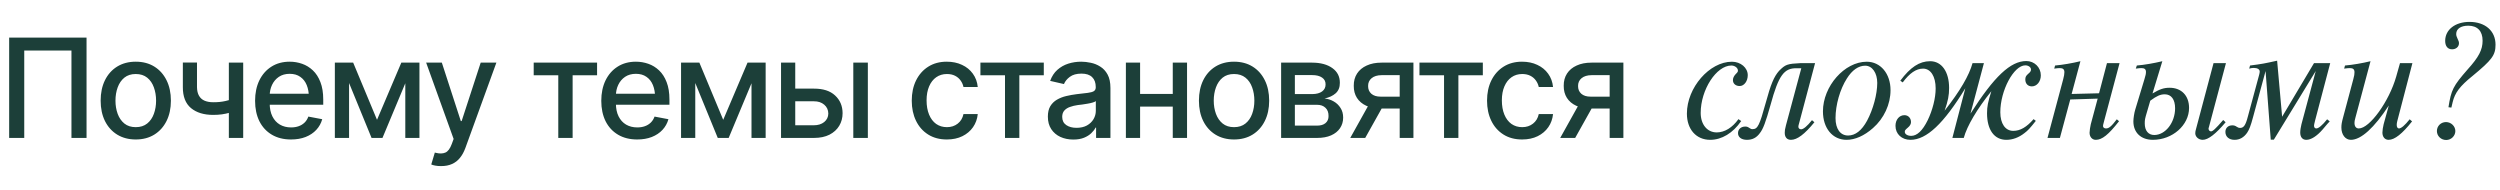 <?xml version="1.0" encoding="UTF-8"?> <svg xmlns="http://www.w3.org/2000/svg" width="580" height="44" viewBox="0 0 580 44" fill="none"><path d="M20.078 8.719V32H16.578V11.719H5.625V32H2.125V8.719H20.078ZM31.492 32.359C29.857 32.359 28.424 31.984 27.195 31.234C25.976 30.484 25.028 29.432 24.351 28.078C23.685 26.724 23.351 25.151 23.351 23.359C23.351 21.547 23.685 19.963 24.351 18.609C25.028 17.245 25.976 16.188 27.195 15.438C28.424 14.688 29.857 14.312 31.492 14.312C33.138 14.312 34.57 14.688 35.789 15.438C37.008 16.188 37.955 17.245 38.633 18.609C39.31 19.963 39.648 21.547 39.648 23.359C39.648 25.151 39.31 26.724 38.633 28.078C37.955 29.432 37.008 30.484 35.789 31.234C34.57 31.984 33.138 32.359 31.492 32.359ZM31.492 29.5C32.565 29.5 33.45 29.219 34.148 28.656C34.846 28.094 35.362 27.349 35.695 26.422C36.039 25.484 36.211 24.463 36.211 23.359C36.211 22.234 36.039 21.203 35.695 20.266C35.362 19.328 34.846 18.578 34.148 18.016C33.45 17.453 32.565 17.172 31.492 17.172C30.429 17.172 29.549 17.453 28.851 18.016C28.164 18.578 27.648 19.328 27.304 20.266C26.961 21.203 26.789 22.234 26.789 23.359C26.789 24.463 26.961 25.484 27.304 26.422C27.648 27.349 28.164 28.094 28.851 28.656C29.549 29.219 30.429 29.5 31.492 29.5ZM56.421 14.531V32H53.093V14.531H56.421ZM54.984 22.656V25.594C54.463 25.792 53.906 25.974 53.312 26.141C52.728 26.307 52.114 26.438 51.468 26.531C50.833 26.615 50.161 26.656 49.453 26.656C47.296 26.656 45.583 26.13 44.312 25.078C43.041 24.016 42.411 22.396 42.421 20.219V14.5H45.703V20.219C45.713 21.031 45.869 21.698 46.171 22.219C46.473 22.74 46.9 23.12 47.453 23.359C48.015 23.599 48.682 23.719 49.453 23.719C50.473 23.729 51.421 23.635 52.296 23.438C53.171 23.24 54.067 22.979 54.984 22.656ZM67.507 32.359C65.799 32.359 64.319 31.99 63.069 31.25C61.819 30.51 60.856 29.469 60.179 28.125C59.512 26.771 59.179 25.193 59.179 23.391C59.179 21.599 59.507 20.021 60.163 18.656C60.83 17.292 61.762 16.229 62.96 15.469C64.168 14.698 65.585 14.312 67.21 14.312C68.2 14.312 69.158 14.474 70.085 14.797C71.012 15.12 71.845 15.63 72.585 16.328C73.325 17.026 73.908 17.932 74.335 19.047C74.772 20.162 74.991 21.505 74.991 23.078V24.297H61.101V21.75H73.241L71.663 22.594C71.663 21.521 71.496 20.573 71.163 19.75C70.83 18.927 70.33 18.287 69.663 17.828C69.007 17.359 68.189 17.125 67.21 17.125C66.231 17.125 65.392 17.359 64.694 17.828C64.007 18.297 63.481 18.917 63.116 19.688C62.752 20.458 62.569 21.302 62.569 22.219V23.953C62.569 25.151 62.778 26.167 63.194 27C63.611 27.833 64.189 28.469 64.929 28.906C65.679 29.344 66.549 29.562 67.538 29.562C68.184 29.562 68.767 29.469 69.288 29.281C69.819 29.094 70.278 28.812 70.663 28.438C71.049 28.062 71.34 27.599 71.538 27.047L74.757 27.656C74.496 28.594 74.038 29.417 73.382 30.125C72.726 30.833 71.897 31.385 70.897 31.781C69.908 32.167 68.778 32.359 67.507 32.359ZM87.468 27.797L93.108 14.531H96.03L88.733 32H86.202L79.046 14.531H81.936L87.468 27.797ZM80.983 14.531V32H77.686V14.531H80.983ZM94.03 32V14.531H97.311V32H94.03ZM102.381 38.531C101.871 38.542 101.407 38.505 100.991 38.422C100.584 38.349 100.272 38.26 100.053 38.156L100.881 35.391L101.116 35.453C101.98 35.672 102.709 35.656 103.303 35.406C103.907 35.167 104.412 34.495 104.819 33.391L105.241 32.234L98.866 14.531H102.506L106.912 28.094H107.1L111.522 14.531H115.162L107.975 34.312C107.642 35.229 107.22 36 106.709 36.625C106.199 37.26 105.584 37.734 104.866 38.047C104.157 38.37 103.329 38.531 102.381 38.531ZM123.818 17.469V14.531H138.521V17.469H132.849V32H129.521V17.469H123.818ZM147.826 32.359C146.117 32.359 144.638 31.99 143.388 31.25C142.138 30.51 141.175 29.469 140.497 28.125C139.831 26.771 139.497 25.193 139.497 23.391C139.497 21.599 139.826 20.021 140.482 18.656C141.149 17.292 142.081 16.229 143.279 15.469C144.487 14.698 145.904 14.312 147.529 14.312C148.518 14.312 149.477 14.474 150.404 14.797C151.331 15.12 152.164 15.63 152.904 16.328C153.643 17.026 154.227 17.932 154.654 19.047C155.091 20.162 155.31 21.505 155.31 23.078V24.297H141.419V21.75H153.56L151.982 22.594C151.982 21.521 151.815 20.573 151.482 19.75C151.149 18.927 150.649 18.287 149.982 17.828C149.326 17.359 148.508 17.125 147.529 17.125C146.55 17.125 145.711 17.359 145.013 17.828C144.326 18.297 143.8 18.917 143.435 19.688C143.07 20.458 142.888 21.302 142.888 22.219V23.953C142.888 25.151 143.096 26.167 143.513 27C143.93 27.833 144.508 28.469 145.247 28.906C145.997 29.344 146.867 29.562 147.857 29.562C148.503 29.562 149.086 29.469 149.607 29.281C150.138 29.094 150.596 28.812 150.982 28.438C151.367 28.062 151.659 27.599 151.857 27.047L155.076 27.656C154.815 28.594 154.357 29.417 153.701 30.125C153.044 30.833 152.216 31.385 151.216 31.781C150.227 32.167 149.096 32.359 147.826 32.359ZM167.786 27.797L173.427 14.531H176.349L169.052 32H166.521L159.364 14.531H162.255L167.786 27.797ZM161.302 14.531V32H158.005V14.531H161.302ZM174.349 32V14.531H177.63V32H174.349ZM183.747 20.562H188.825C190.95 20.552 192.585 21.078 193.731 22.141C194.887 23.203 195.471 24.573 195.481 26.25C195.481 27.344 195.221 28.323 194.7 29.188C194.179 30.052 193.424 30.74 192.434 31.25C191.445 31.75 190.242 32 188.825 32H181.2V14.531H184.497V29.062H188.825C189.794 29.062 190.591 28.812 191.216 28.312C191.841 27.802 192.158 27.146 192.169 26.344C192.158 25.5 191.841 24.812 191.216 24.281C190.591 23.75 189.794 23.49 188.825 23.5H183.747V20.562ZM197.966 32V14.531H201.341V32H197.966ZM219.668 32.359C217.991 32.359 216.543 31.974 215.324 31.203C214.106 30.432 213.168 29.37 212.512 28.016C211.856 26.662 211.527 25.109 211.527 23.359C211.527 21.578 211.861 20.01 212.527 18.656C213.205 17.292 214.147 16.229 215.356 15.469C216.574 14.698 218.001 14.312 219.637 14.312C220.97 14.312 222.152 14.557 223.184 15.047C224.225 15.526 225.064 16.208 225.699 17.094C226.345 17.979 226.725 19.01 226.84 20.188H223.527C223.413 19.635 223.189 19.13 222.856 18.672C222.533 18.213 222.106 17.849 221.574 17.578C221.043 17.307 220.413 17.172 219.684 17.172C218.736 17.172 217.908 17.422 217.199 17.922C216.501 18.412 215.955 19.115 215.559 20.031C215.163 20.948 214.965 22.031 214.965 23.281C214.965 24.542 215.158 25.641 215.543 26.578C215.929 27.516 216.475 28.24 217.184 28.75C217.902 29.25 218.736 29.5 219.684 29.5C220.663 29.5 221.496 29.229 222.184 28.688C222.882 28.146 223.33 27.406 223.527 26.469H226.84C226.725 27.604 226.361 28.615 225.746 29.5C225.132 30.385 224.309 31.083 223.277 31.594C222.246 32.104 221.043 32.359 219.668 32.359ZM227.457 17.469V14.531H242.16V17.469H236.488V32H233.16V17.469H227.457ZM249.011 32.375C247.907 32.375 246.907 32.172 246.011 31.766C245.115 31.349 244.407 30.745 243.886 29.953C243.365 29.162 243.105 28.198 243.105 27.062C243.105 26.073 243.292 25.266 243.667 24.641C244.053 24.005 244.569 23.5 245.214 23.125C245.86 22.75 246.579 22.469 247.371 22.281C248.162 22.094 248.975 21.948 249.808 21.844C250.86 21.729 251.709 21.63 252.355 21.547C253.001 21.463 253.47 21.333 253.761 21.156C254.063 20.969 254.214 20.672 254.214 20.266V20.188C254.214 19.198 253.933 18.432 253.371 17.891C252.819 17.349 251.996 17.078 250.902 17.078C249.766 17.078 248.865 17.328 248.199 17.828C247.542 18.318 247.089 18.875 246.839 19.5L243.636 18.766C244.022 17.703 244.579 16.849 245.308 16.203C246.048 15.547 246.891 15.068 247.839 14.766C248.798 14.463 249.798 14.312 250.839 14.312C251.537 14.312 252.277 14.396 253.058 14.562C253.839 14.719 254.574 15.016 255.261 15.453C255.959 15.88 256.527 16.495 256.964 17.297C257.402 18.099 257.621 19.135 257.621 20.406V32H254.292V29.609H254.167C253.959 30.037 253.631 30.463 253.183 30.891C252.746 31.318 252.183 31.672 251.496 31.953C250.808 32.234 249.98 32.375 249.011 32.375ZM249.746 29.656C250.694 29.656 251.501 29.474 252.167 29.109C252.834 28.734 253.345 28.245 253.699 27.641C254.053 27.037 254.23 26.396 254.23 25.719V23.453C254.105 23.568 253.871 23.677 253.527 23.781C253.183 23.885 252.792 23.974 252.355 24.047C251.917 24.12 251.49 24.188 251.074 24.25C250.657 24.302 250.308 24.344 250.027 24.375C249.371 24.469 248.772 24.615 248.23 24.812C247.688 25 247.251 25.281 246.917 25.656C246.595 26.021 246.433 26.505 246.433 27.109C246.433 27.953 246.746 28.588 247.371 29.016C247.996 29.443 248.787 29.656 249.746 29.656ZM273.019 21.797V24.734H263.566V21.797H273.019ZM264.503 14.531V32H261.206V14.531H264.503ZM275.394 14.531V32H272.081V14.531H275.394ZM286.292 32.359C284.656 32.359 283.224 31.984 281.995 31.234C280.776 30.484 279.828 29.432 279.151 28.078C278.485 26.724 278.151 25.151 278.151 23.359C278.151 21.547 278.485 19.963 279.151 18.609C279.828 17.245 280.776 16.188 281.995 15.438C283.224 14.688 284.656 14.312 286.292 14.312C287.938 14.312 289.37 14.688 290.589 15.438C291.807 16.188 292.755 17.245 293.432 18.609C294.11 19.963 294.448 21.547 294.448 23.359C294.448 25.151 294.11 26.724 293.432 28.078C292.755 29.432 291.807 30.484 290.589 31.234C289.37 31.984 287.938 32.359 286.292 32.359ZM286.292 29.5C287.365 29.5 288.25 29.219 288.948 28.656C289.646 28.094 290.162 27.349 290.495 26.422C290.839 25.484 291.011 24.463 291.011 23.359C291.011 22.234 290.839 21.203 290.495 20.266C290.162 19.328 289.646 18.578 288.948 18.016C288.25 17.453 287.365 17.172 286.292 17.172C285.229 17.172 284.349 17.453 283.651 18.016C282.964 18.578 282.448 19.328 282.104 20.266C281.761 21.203 281.589 22.234 281.589 23.359C281.589 24.463 281.761 25.484 282.104 26.422C282.448 27.349 282.964 28.094 283.651 28.656C284.349 29.219 285.229 29.5 286.292 29.5ZM297.221 32V14.531H304.44C306.409 14.542 307.971 14.969 309.128 15.812C310.284 16.646 310.857 17.781 310.846 19.219C310.857 20.24 310.534 21.047 309.878 21.641C309.221 22.224 308.362 22.625 307.299 22.844C308.07 22.927 308.779 23.156 309.424 23.531C310.081 23.906 310.607 24.412 311.003 25.047C311.409 25.672 311.612 26.417 311.612 27.281C311.612 28.208 311.367 29.031 310.878 29.75C310.398 30.458 309.711 31.01 308.815 31.406C307.919 31.802 306.831 32 305.549 32H297.221ZM300.409 29.141H305.549C306.383 29.151 307.039 28.958 307.518 28.562C307.997 28.156 308.232 27.609 308.221 26.922C308.232 26.109 307.997 25.474 307.518 25.016C307.039 24.547 306.383 24.312 305.549 24.312H300.409V29.141ZM300.409 21.828H304.471C305.43 21.818 306.18 21.615 306.721 21.219C307.273 20.812 307.544 20.266 307.534 19.578C307.544 18.901 307.273 18.375 306.721 18C306.169 17.615 305.409 17.422 304.44 17.422H300.409V21.828ZM324.729 32V17.438H320.526C319.536 17.448 318.765 17.682 318.213 18.141C317.661 18.599 317.39 19.203 317.401 19.953C317.39 20.693 317.64 21.292 318.151 21.75C318.661 22.198 319.38 22.422 320.307 22.422H325.698V25.172H320.307C319.015 25.172 317.901 24.958 316.963 24.531C316.036 24.104 315.317 23.495 314.807 22.703C314.307 21.912 314.062 20.979 314.073 19.906C314.062 18.812 314.317 17.865 314.838 17.062C315.359 16.26 316.104 15.641 317.073 15.203C318.041 14.755 319.192 14.531 320.526 14.531H327.916V32H324.729ZM313.26 32L318.182 23.172H321.666L316.729 32H313.26ZM329.314 17.469V14.531H344.017V17.469H338.346V32H335.017V17.469H329.314ZM353.134 32.359C351.457 32.359 350.009 31.974 348.791 31.203C347.572 30.432 346.634 29.37 345.978 28.016C345.322 26.662 344.994 25.109 344.994 23.359C344.994 21.578 345.327 20.01 345.994 18.656C346.671 17.292 347.614 16.229 348.822 15.469C350.041 14.698 351.468 14.312 353.103 14.312C354.436 14.312 355.619 14.557 356.65 15.047C357.692 15.526 358.53 16.208 359.166 17.094C359.811 17.979 360.192 19.01 360.306 20.188H356.994C356.879 19.635 356.655 19.13 356.322 18.672C355.999 18.213 355.572 17.849 355.041 17.578C354.509 17.307 353.879 17.172 353.15 17.172C352.202 17.172 351.374 17.422 350.666 17.922C349.968 18.412 349.421 19.115 349.025 20.031C348.629 20.948 348.431 22.031 348.431 23.281C348.431 24.542 348.624 25.641 349.009 26.578C349.395 27.516 349.942 28.24 350.65 28.75C351.369 29.25 352.202 29.5 353.15 29.5C354.129 29.5 354.962 29.229 355.65 28.688C356.348 28.146 356.796 27.406 356.994 26.469H360.306C360.192 27.604 359.827 28.615 359.212 29.5C358.598 30.385 357.775 31.083 356.744 31.594C355.712 32.104 354.509 32.359 353.134 32.359ZM373.439 32V17.438H369.236C368.246 17.448 367.475 17.682 366.923 18.141C366.371 18.599 366.1 19.203 366.111 19.953C366.1 20.693 366.35 21.292 366.861 21.75C367.371 22.198 368.09 22.422 369.017 22.422H374.408V25.172H369.017C367.725 25.172 366.611 24.958 365.673 24.531C364.746 24.104 364.027 23.495 363.517 22.703C363.017 21.912 362.772 20.979 362.783 19.906C362.772 18.812 363.027 17.865 363.548 17.062C364.069 16.26 364.814 15.641 365.783 15.203C366.751 14.755 367.902 14.531 369.236 14.531H376.626V32H373.439ZM361.97 32L366.892 23.172H370.376L365.439 32H361.97Z" fill="#1C3F39"></path><path d="M403.32 27.64L403.96 28.08C402.04 30.88 399.44 32.44 396.76 32.44C393.52 32.44 391.36 30 391.36 26.36C391.36 20.32 396.6 14.32 401.8 14.32C403.84 14.32 405.48 15.72 405.48 17.44C405.48 18.84 404.64 19.96 403.6 19.96C402.68 19.96 402.04 19.4 402.04 18.6C402.04 18.12 402.24 17.68 402.64 17.24C403.16 16.72 403.2 16.64 403.2 16.36C403.2 15.76 402.48 15.2 401.68 15.2C398.2 15.2 394.56 20.8 394.56 26.2C394.56 28.88 396.08 30.72 398.28 30.72C400.12 30.72 401.92 29.6 403.32 27.64ZM420.38 27.88L420.94 28.36C418.66 31.16 416.94 32.44 415.5 32.44C414.58 32.44 414.06 31.84 414.06 30.8C414.06 30.32 414.1 30 414.34 29.08L417.9 15.84H416.82C413.9 15.76 412.62 17.52 410.78 24.28C409.62 28.4 409.06 29.92 408.26 30.92C407.5 31.96 406.54 32.44 405.3 32.44C404.02 32.44 403.22 31.84 403.22 30.88C403.22 30 403.9 29.36 404.9 29.36C405.26 29.36 405.5 29.44 405.78 29.64C406.22 29.92 406.26 29.96 406.62 29.96C407.78 29.96 408.22 29.04 409.62 23.96C410.82 19.56 411.54 17.8 412.74 16.44C414.22 14.96 414.58 14.8 417.82 14.64H421.1L417.54 28.04C417.22 29.2 417.22 29.2 417.22 29.4C417.22 29.76 417.5 30 417.86 30C418.38 30 419.26 29.28 420.38 27.88ZM433.082 14.32C436.282 14.32 438.602 17.08 438.602 20.92C438.602 24.2 437.082 27.48 434.522 29.72C432.482 31.52 430.362 32.44 428.402 32.44C425.162 32.44 422.922 29.76 422.922 25.84C422.922 20 427.922 14.32 433.082 14.32ZM432.722 15.24C431.162 15.24 429.682 16.28 428.482 18.2C426.882 20.68 425.842 24.36 425.842 27.4C425.842 29.92 426.962 31.44 428.762 31.44C430.442 31.44 431.922 30.28 433.162 28C434.562 25.4 435.522 21.84 435.522 19.24C435.522 16.92 434.362 15.24 432.722 15.24ZM457.632 14.64H460.272L457.152 26.36C462.632 17.76 466.432 14.16 470.112 14.16C471.992 14.16 473.472 15.64 473.472 17.48C473.472 18.92 472.552 20.04 471.392 20.04C470.472 20.04 469.872 19.4 469.872 18.44C469.872 17.88 470.032 17.56 470.552 17.12C471.032 16.72 471.192 16.48 471.192 16.12C471.192 15.6 470.592 15.16 469.872 15.16C467.192 15.16 464.072 21 464.072 26.04C464.072 28.68 465.232 30.36 467.072 30.36C468.712 30.36 470.192 29.48 471.792 27.64L472.312 28.04C470.952 29.76 470.472 30.28 469.672 30.88C468.352 31.92 466.912 32.44 465.472 32.44C462.672 32.44 460.992 30.12 460.992 26.28C460.992 24.72 461.192 23.72 461.992 21.16C458.712 25.24 456.352 29.2 455.592 32H452.952L455.952 20.48C450.952 28.68 446.952 32.44 443.232 32.44C441.192 32.44 439.752 31.08 439.752 29.2C439.752 27.76 440.632 26.72 441.832 26.72C442.712 26.72 443.352 27.4 443.352 28.32C443.352 28.76 443.112 29.2 442.672 29.56C441.992 30.16 441.912 30.24 441.912 30.6C441.912 31.12 442.552 31.52 443.392 31.52C444.752 31.52 446.032 30.32 447.232 27.88C448.352 25.56 449.072 22.76 449.072 20.52C449.072 17.72 447.912 15.92 446.152 15.92C444.552 15.92 443.032 16.96 441.432 19.12L440.872 18.72C443.192 15.6 445.312 14.2 447.792 14.2C450.472 14.2 452.192 16.64 452.192 20.4C452.192 22.12 451.952 23.36 451.152 25.68C454.752 21.08 456.832 17.52 457.632 14.64ZM480.619 21.8L486.979 21.64L488.819 14.64H491.739L488.219 27.84C487.899 29.04 487.899 29.04 487.899 29.24C487.899 29.56 488.179 29.8 488.579 29.8C489.259 29.8 489.819 29.36 491.099 27.68L491.619 28.12C489.179 31.24 487.699 32.44 486.219 32.44C485.379 32.44 484.779 31.76 484.779 30.8C484.779 30.36 484.939 29.32 485.059 28.84L486.659 22.88L480.299 23.08L477.899 32H475.019L478.659 18.4C478.859 17.6 478.939 17.2 478.939 16.76C478.939 16.08 478.619 15.8 477.859 15.8C477.459 15.8 477.219 15.84 476.579 15.92L476.779 15.2C478.539 15.04 480.699 14.68 482.659 14.2L480.619 21.8ZM515.783 27.84L516.343 28.36C514.063 31.08 512.303 32.44 511.023 32.44C510.103 32.44 509.303 31.76 509.303 30.92C509.303 30.6 509.343 30.36 509.543 29.68L513.543 14.64H516.423L512.503 29.36C512.383 29.76 512.383 29.76 512.383 29.88C512.383 30.2 512.663 30.48 512.943 30.48C513.343 30.48 513.943 29.96 515.783 27.84ZM501.663 14.2L499.383 21.68C501.063 20.68 502.023 20.36 503.343 20.36C506.103 20.36 507.863 22.2 507.863 25.04C507.863 29.04 504.023 32.44 499.463 32.44C496.703 32.44 494.943 30.76 494.943 28.16C494.943 27.48 495.143 26.16 495.383 25.4L497.503 18.4C497.783 17.52 497.863 17.08 497.863 16.68C497.863 16.08 497.543 15.8 496.823 15.8C496.423 15.8 496.143 15.84 495.503 15.92L495.743 15.2C497.583 15.04 499.663 14.68 501.663 14.2ZM498.863 23.36L498.103 25.96C497.623 27.56 497.583 27.8 497.583 28.64C497.583 30.32 498.423 31.32 499.783 31.32C502.383 31.32 504.623 28.44 504.623 25.12C504.623 23.08 503.743 21.88 502.223 21.88C501.223 21.88 500.383 22.24 498.863 23.36ZM536.853 14.64H540.613L537.133 27.84C536.893 28.84 536.853 28.92 536.853 29.16C536.853 29.56 537.053 29.8 537.373 29.8C537.893 29.8 538.733 29.12 539.893 27.68L540.493 28.16L539.973 28.72L538.853 30.04C537.493 31.6 536.173 32.44 535.053 32.44C534.173 32.44 533.653 31.8 533.653 30.76C533.653 30.2 533.773 29.52 533.933 28.84L537.253 16.48L527.533 32.4H526.813L525.613 16.48L522.733 27.08C522.173 29.2 521.813 30.08 521.333 30.8C520.573 31.88 519.613 32.44 518.413 32.44C517.133 32.44 516.293 31.72 516.293 30.6C516.293 29.68 516.933 29.08 517.893 29.08C518.293 29.08 518.573 29.16 518.973 29.44C519.293 29.64 519.453 29.68 519.693 29.68C520.533 29.68 520.973 29.08 521.493 27.08L524.133 17.32C524.213 17 524.253 16.76 524.253 16.6C524.253 16.08 523.733 15.76 522.893 15.76C522.533 15.76 522.253 15.8 521.813 15.92L522.013 15.2C524.813 14.84 525.413 14.72 528.293 14.08L529.453 27.08L536.853 14.64ZM549.961 14.2L546.441 27.36C546.281 27.92 546.241 28.2 546.241 28.52C546.241 29.32 546.601 29.8 547.241 29.8C549.761 29.8 554.281 23.52 555.921 17.76L556.801 14.64H559.681L556.161 28.12C556.081 28.4 556.041 28.72 556.041 29C556.041 29.48 556.241 29.8 556.561 29.8C557.081 29.8 557.921 29.08 559.041 27.68L559.601 28.16C557.321 31.04 555.561 32.44 554.161 32.44C553.281 32.44 552.721 31.76 552.721 30.76C552.721 30.24 552.841 29.52 553.001 28.84L554.201 24.48C550.801 29.68 547.761 32.44 545.401 32.44C544.121 32.44 543.201 31.24 543.201 29.6C543.201 28.88 543.281 28.4 543.641 27.08L545.961 18.4C546.201 17.52 546.241 17.2 546.241 16.76C546.241 16.08 545.921 15.8 545.161 15.8C544.761 15.8 544.481 15.84 543.841 15.92L544.041 15.2C545.841 15.04 548.001 14.68 549.961 14.2ZM568.721 24.96L568.041 24.88C568.681 20.84 569.121 19.96 572.481 16.12C575.081 13.24 575.961 11.56 575.961 9.44C575.961 7.2 574.761 5.96 572.641 5.96C570.921 5.96 569.841 6.68 569.841 7.88C569.841 8.24 569.921 8.48 570.161 9C570.401 9.48 570.481 9.72 570.481 10.04C570.481 10.84 569.801 11.44 568.881 11.44C567.881 11.44 567.281 10.72 567.281 9.48C567.281 6.88 569.601 5.08 572.921 5.08C576.561 5.08 578.961 7.16 578.961 10.36C578.961 12.8 578.161 13.88 573.601 17.64C570.721 19.96 569.521 21.52 569.001 23.76L568.721 24.96ZM567.481 28.32C568.641 28.32 569.641 29.28 569.641 30.4C569.641 31.52 568.681 32.48 567.521 32.48C566.321 32.48 565.361 31.56 565.361 30.4C565.361 29.24 566.281 28.32 567.481 28.32Z" fill="#1C3F39"></path></svg> 
